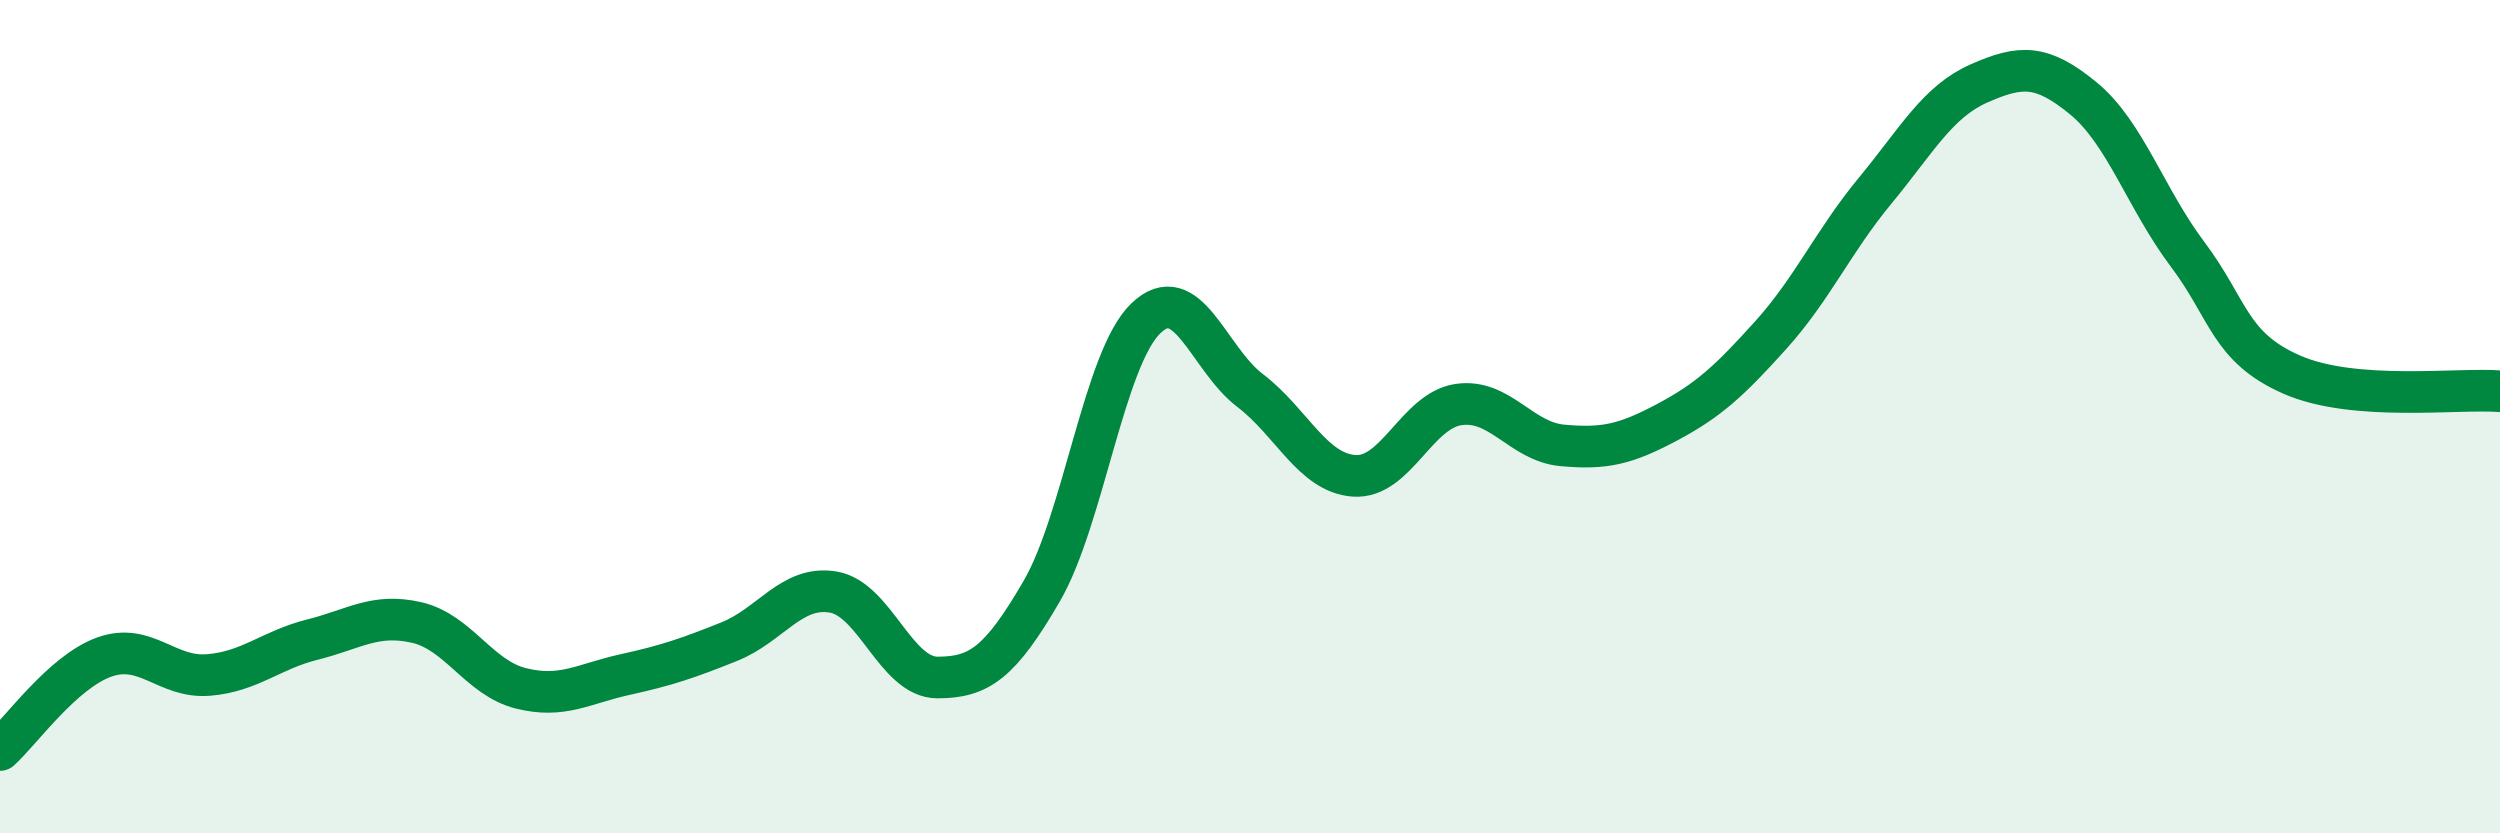 
    <svg width="60" height="20" viewBox="0 0 60 20" xmlns="http://www.w3.org/2000/svg">
      <path
        d="M 0,18 C 0.5,17.55 1.5,16.13 2.5,15.77 C 3.5,15.41 4,16.28 5,16.2 C 6,16.12 6.5,15.6 7.5,15.35 C 8.5,15.1 9,14.71 10,14.94 C 11,15.17 11.5,16.27 12.5,16.52 C 13.5,16.77 14,16.41 15,16.19 C 16,15.97 16.5,15.8 17.5,15.4 C 18.5,15 19,14.04 20,14.21 C 21,14.38 21.5,16.26 22.5,16.26 C 23.5,16.26 24,15.91 25,14.19 C 26,12.47 26.5,8.6 27.5,7.64 C 28.5,6.68 29,8.61 30,9.37 C 31,10.13 31.5,11.35 32.5,11.42 C 33.5,11.49 34,9.86 35,9.71 C 36,9.56 36.5,10.6 37.5,10.69 C 38.5,10.78 39,10.67 40,10.14 C 41,9.61 41.5,9.15 42.5,8.04 C 43.5,6.93 44,5.79 45,4.58 C 46,3.37 46.5,2.44 47.5,2 C 48.5,1.56 49,1.54 50,2.36 C 51,3.18 51.5,4.77 52.5,6.1 C 53.5,7.43 53.5,8.33 55,8.99 C 56.5,9.65 59,9.31 60,9.39L60 20L0 20Z"
        fill="#008740"
        opacity="0.1"
        stroke-linecap="round"
        stroke-linejoin="round"
      />
      <path
        d="M 0,18 C 0.5,17.55 1.5,16.13 2.5,15.77 C 3.5,15.41 4,16.28 5,16.2 C 6,16.12 6.5,15.6 7.5,15.35 C 8.5,15.1 9,14.71 10,14.94 C 11,15.17 11.5,16.27 12.5,16.52 C 13.5,16.77 14,16.41 15,16.19 C 16,15.97 16.5,15.8 17.5,15.4 C 18.5,15 19,14.04 20,14.21 C 21,14.38 21.5,16.26 22.5,16.26 C 23.5,16.26 24,15.91 25,14.19 C 26,12.47 26.5,8.6 27.5,7.64 C 28.5,6.68 29,8.61 30,9.37 C 31,10.13 31.5,11.35 32.5,11.42 C 33.5,11.49 34,9.86 35,9.71 C 36,9.56 36.5,10.6 37.5,10.69 C 38.5,10.78 39,10.67 40,10.14 C 41,9.61 41.5,9.15 42.5,8.04 C 43.5,6.93 44,5.79 45,4.58 C 46,3.37 46.5,2.44 47.5,2 C 48.5,1.56 49,1.54 50,2.36 C 51,3.18 51.5,4.77 52.5,6.1 C 53.5,7.43 53.5,8.33 55,8.99 C 56.5,9.65 59,9.31 60,9.39"
        stroke="#008740"
        stroke-width="1"
        fill="none"
        stroke-linecap="round"
        stroke-linejoin="round"
      />
    </svg>
  